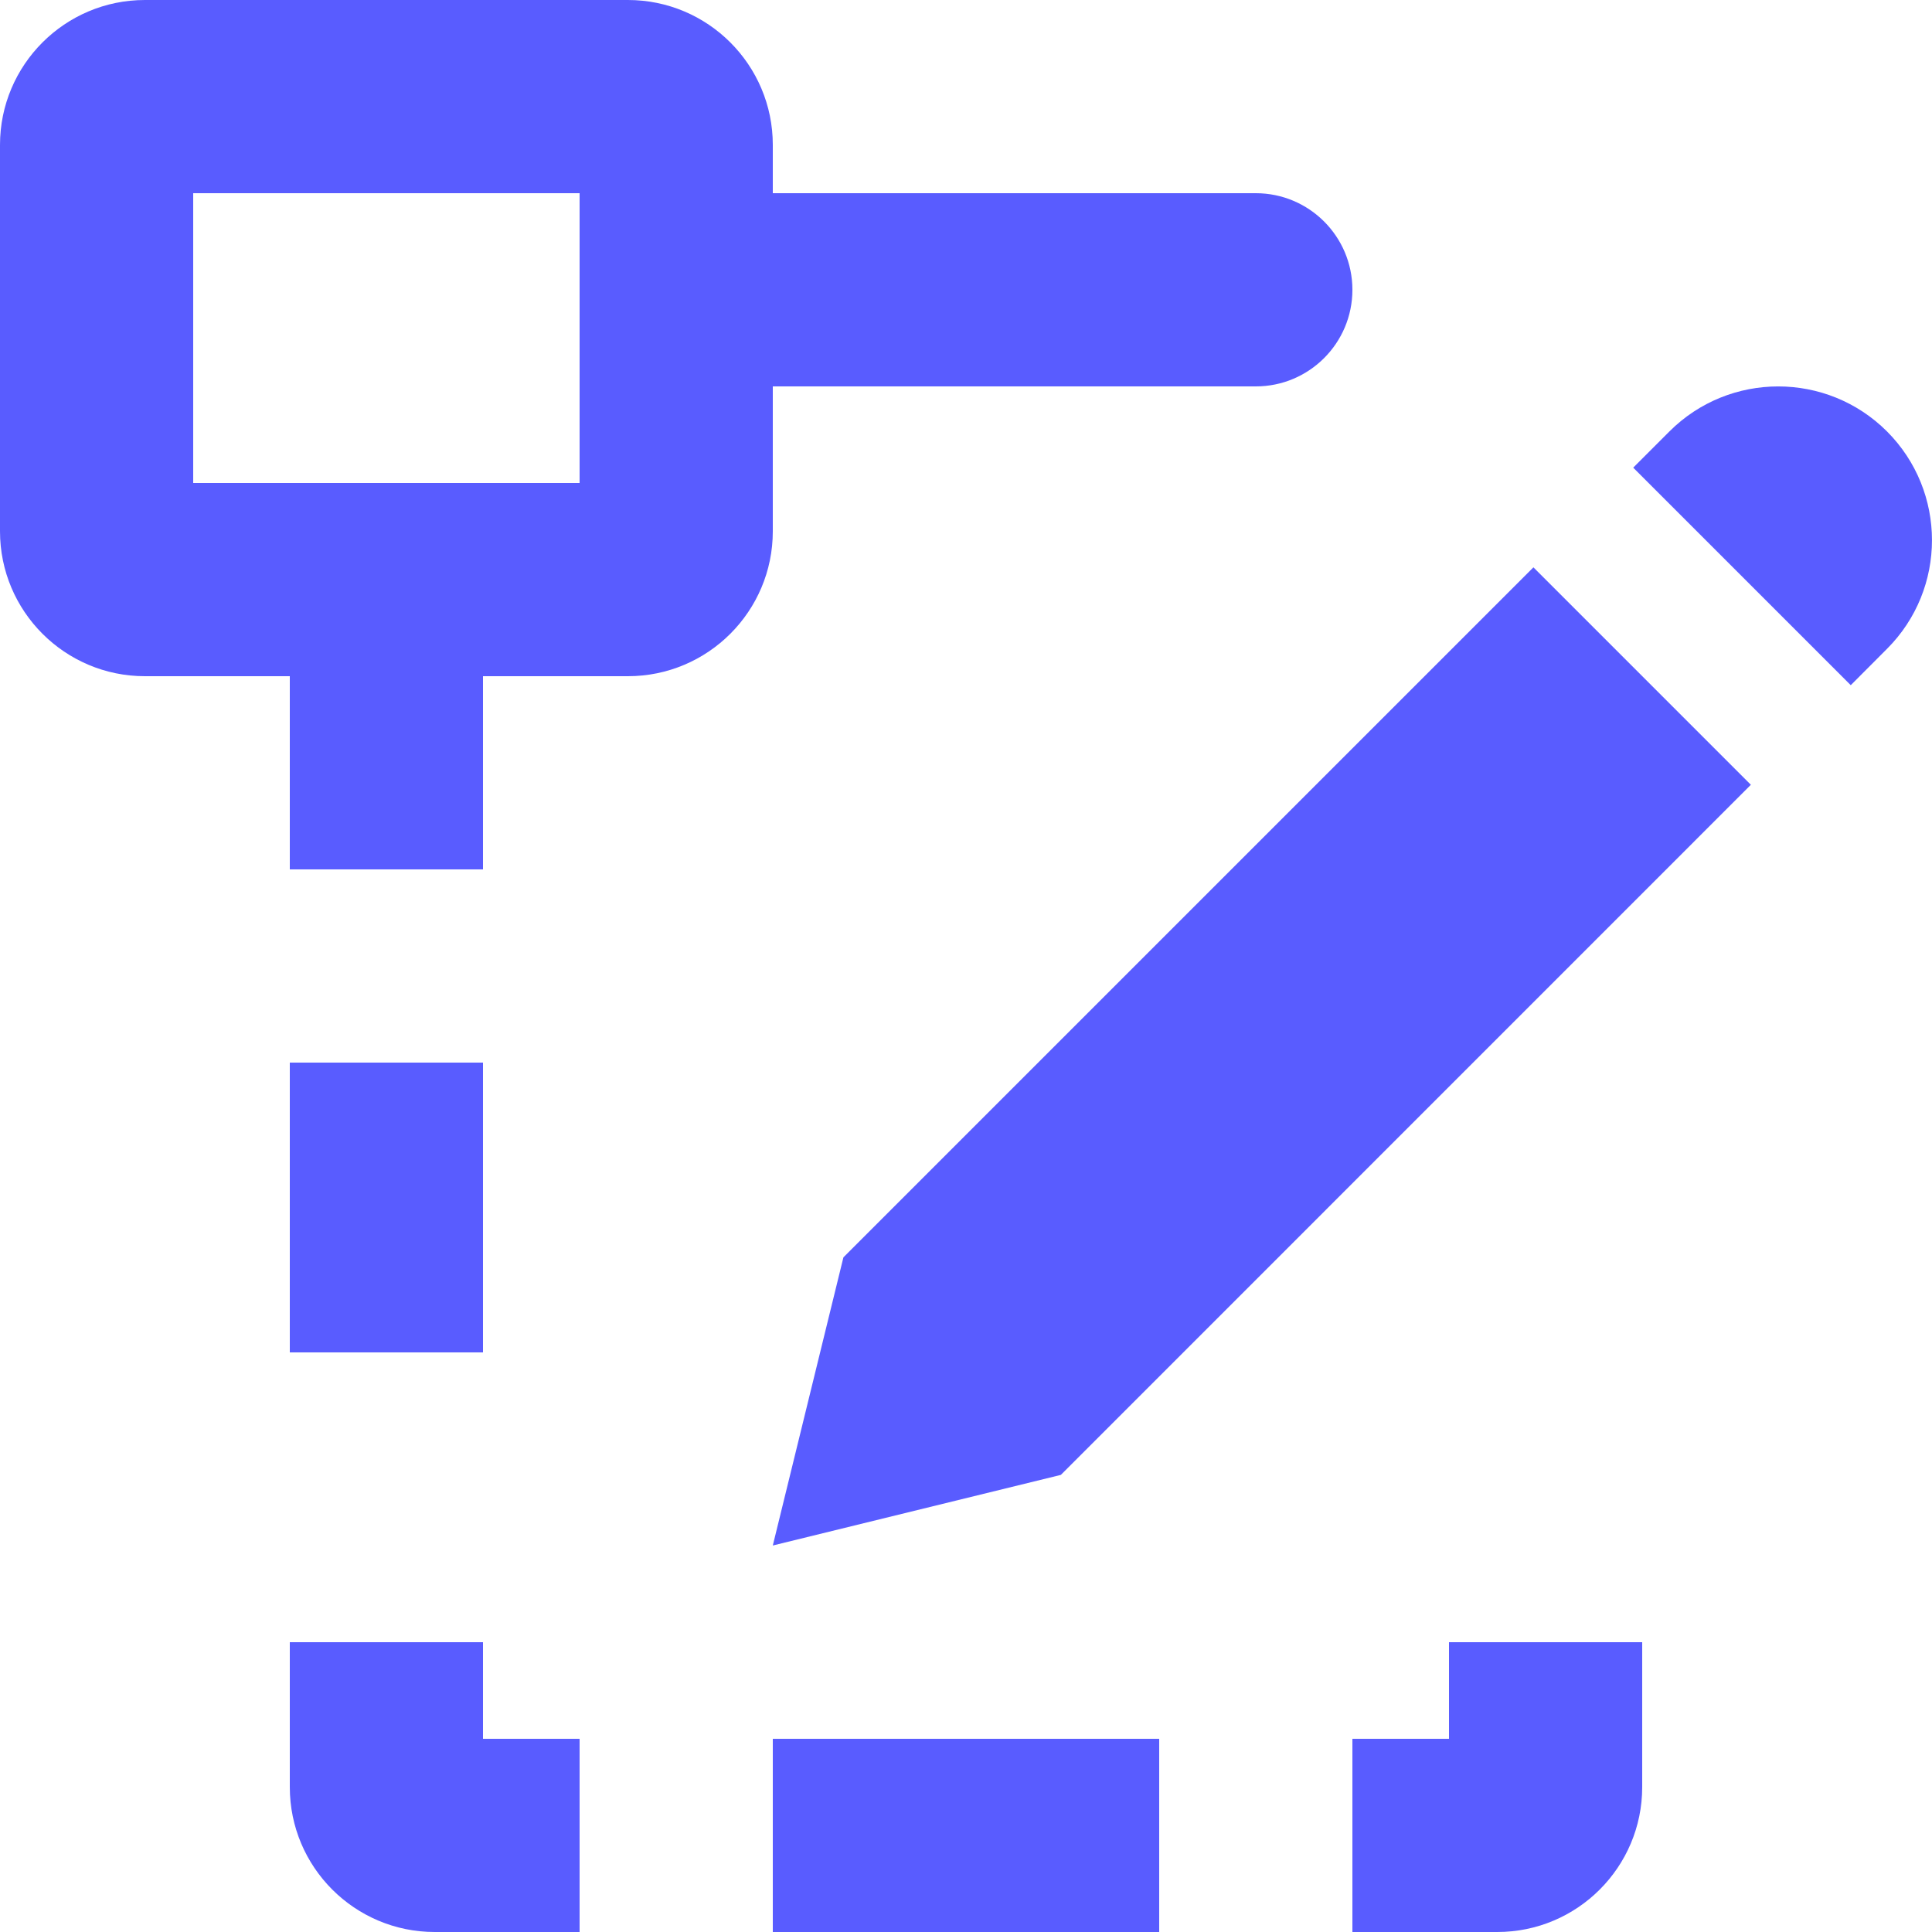 <svg xmlns="http://www.w3.org/2000/svg" width="20" height="20" viewBox="0 0 20 20" fill="none">
  <g clip-path="url(#clip0_636_6891)">
    <path fill-rule="evenodd" clip-rule="evenodd" d="M0 1.5C0 0.672 0.672 0 1.5 0H6.5C7.328 0 8 0.672 8 1.5V2L13 2C13.552 2 14 2.448 14 3C14 3.552 13.552 4 13 4L8 4V5.5C8 6.328 7.328 7 6.5 7H5V9H3L3 7H1.5C0.672 7 0 6.328 0 5.5V1.5ZM2 5V2H6V5H2Z" fill="#595CFF"/>
    <path d="M5 17V18H6V20H4.5C3.672 20 3 19.328 3 18.5V17H5Z" fill="#595CFF"/>
    <path d="M3 14L3 11H5V14H3Z" fill="#595CFF"/>
    <path d="M12 20H8V18H12V20Z" fill="#595CFF"/>
    <path d="M14 18H15V17H17V18.5C17 19.328 16.328 20 15.5 20H14V18Z" fill="#595CFF"/>
    <path d="M16.907 4.841L19.159 7.093L19.534 6.717C20.155 6.096 20.155 5.088 19.534 4.466C18.912 3.845 17.904 3.845 17.282 4.466L16.907 4.841Z" fill="#595CFF"/>
    <path d="M18.125 8.124L15.874 5.873L8.731 13.016L8 15.999L10.982 15.268L18.125 8.124Z" fill="#595CFF"/>
  </g>
  <defs>
    <clipPath id="clip0_636_6891">
      <rect width="20" height="20" fill="white"/>
    </clipPath>
  </defs>
</svg>